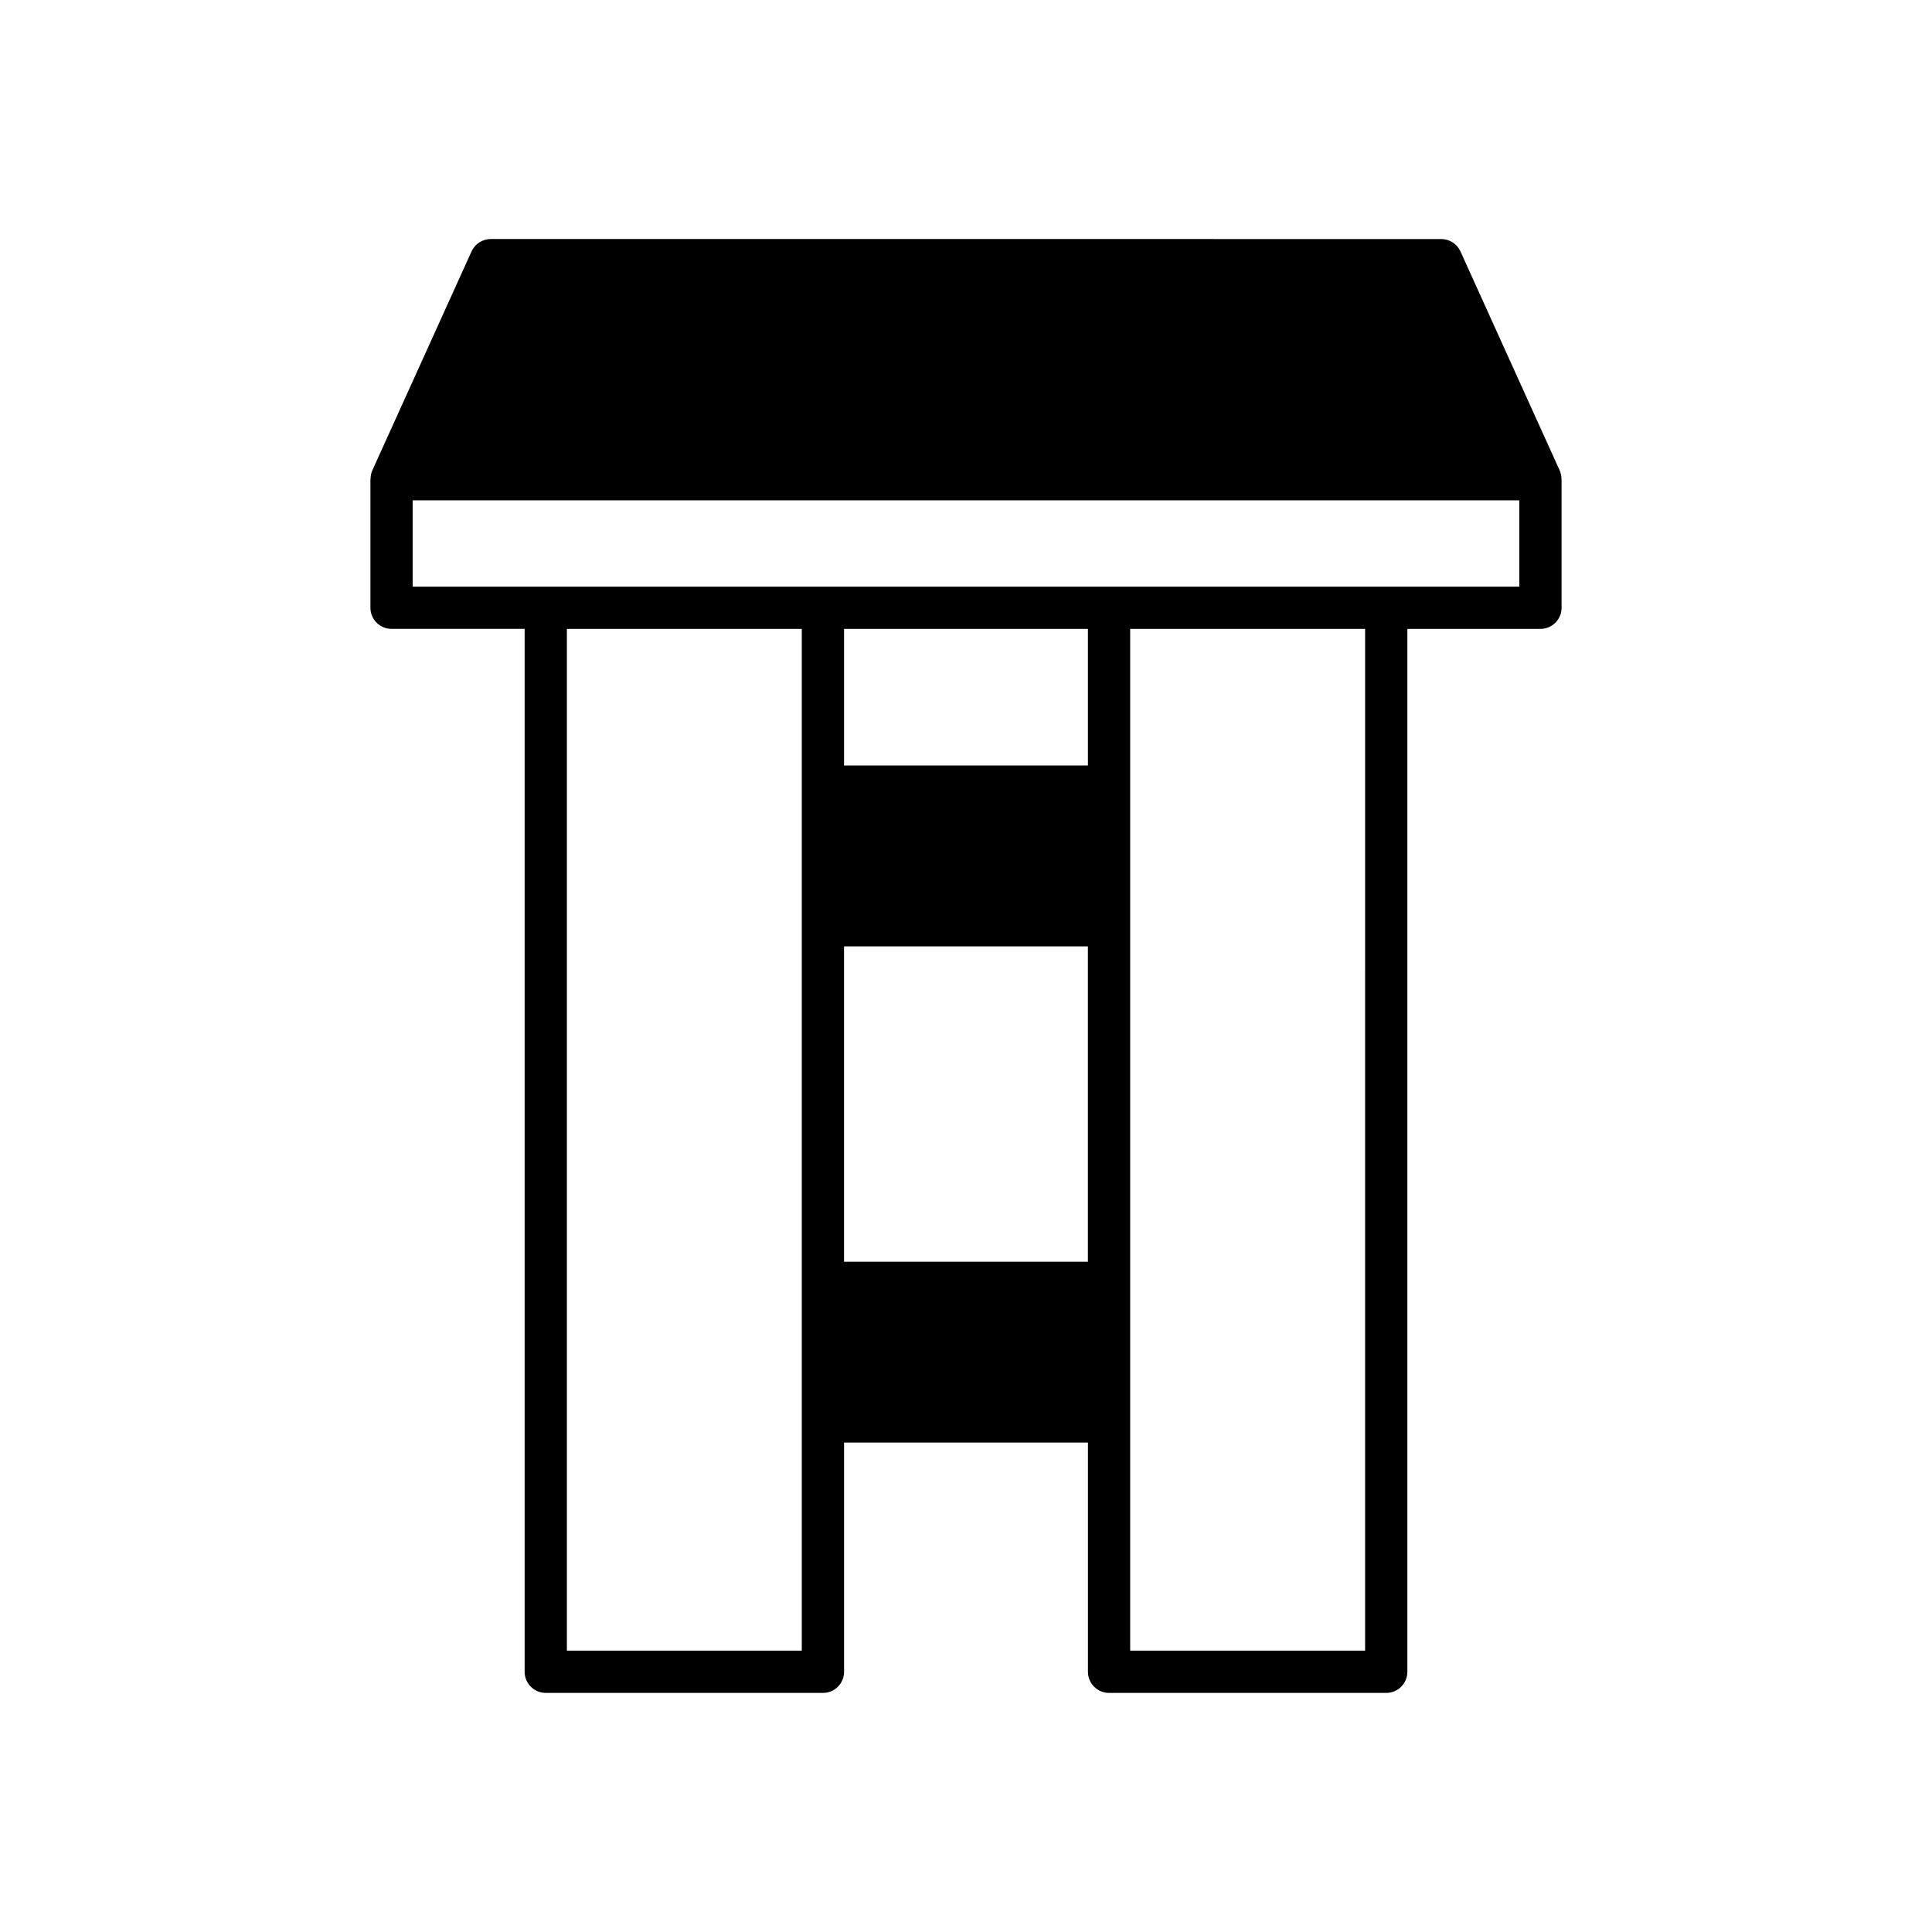 <?xml version="1.0" encoding="UTF-8"?>
<!-- Uploaded to: ICON Repo, www.svgrepo.com, Generator: ICON Repo Mixer Tools -->
<svg fill="#000000" width="800px" height="800px" version="1.1" viewBox="144 144 512 512" xmlns="http://www.w3.org/2000/svg">
 <path d="m437.91 592.64h73.457c3.094 0 5.598-2.504 5.598-5.598v-276.38h35.27c3.094 0 5.598-2.504 5.598-5.598v-34.066h-0.035c0-0.785-0.129-1.574-0.461-2.312l-26.301-58.055c-0.906-2-2.902-3.285-5.102-3.285l-251.87-0.004c-2.199 0-4.191 1.285-5.102 3.285l-26.301 58.055c-0.332 0.738-0.461 1.527-0.461 2.312h-0.035v34.066c0 3.094 2.504 5.598 5.598 5.598h35.27v276.38c0 3.094 2.504 5.598 5.598 5.598l73.457 0.004c3.094 0 5.598-2.504 5.598-5.598v-60.75h64.629v60.75c0 3.094 2.504 5.598 5.598 5.598zm-5.598-245.78h-64.629v-36.195h64.629zm73.453 234.58h-62.258v-270.78h62.262zm-149.28 0h-62.258v-270.78h62.258zm-103.13-281.97v-22.871h293.28v22.871zm114.32 178.9v-83.578h64.629v83.578z"/>
</svg>